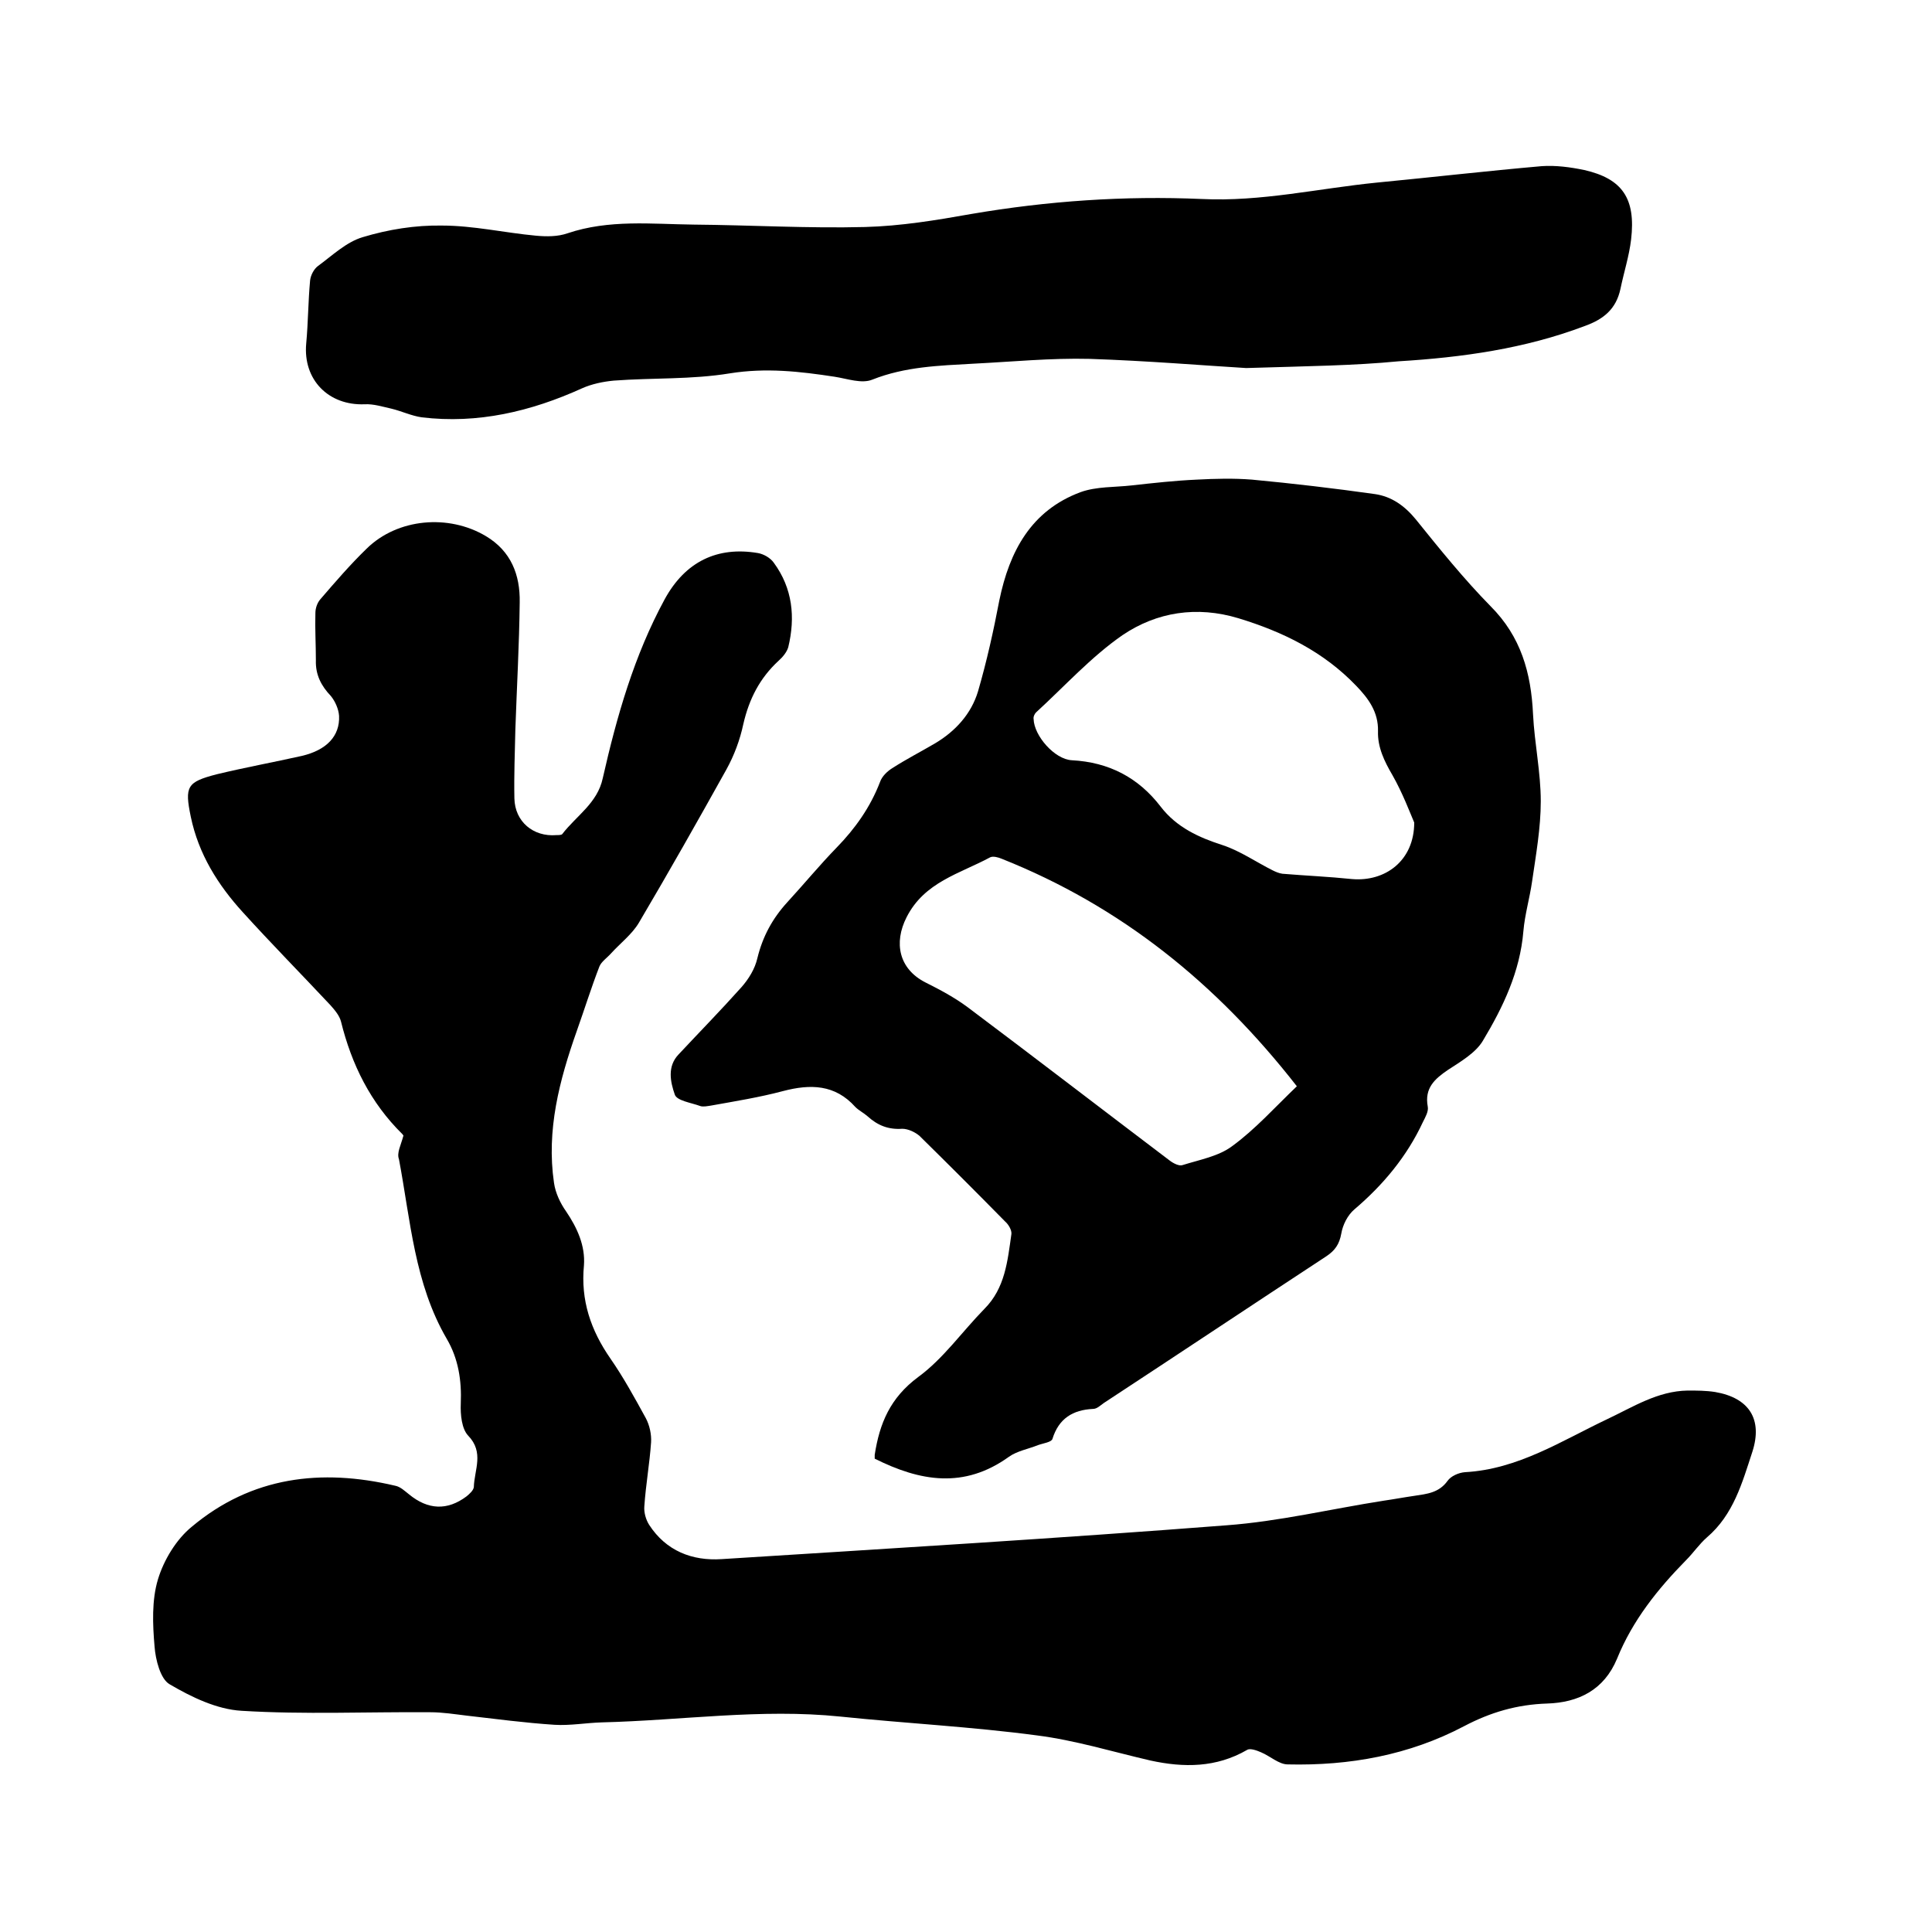 <svg enable-background="new 0 0 400 400" viewBox="0 0 400 400" xmlns="http://www.w3.org/2000/svg"><path d="m83.5 235.2c.1.1 0-.2-.2-.4-6.6-6.5-10.5-14.4-12.7-23.3-.3-1.2-1.3-2.4-2.2-3.4-6-6.4-12.2-12.7-18.1-19.2-5.2-5.7-9.2-12.1-10.8-19.8-1.3-6.3-.8-7.2 5.4-8.8 5.8-1.4 11.8-2.5 17.6-3.8 5.1-1.2 7.9-4.1 7.7-8.3-.1-1.4-.8-3-1.7-4.1-2-2.1-3.2-4.4-3.1-7.4 0-3.3-.2-6.5-.1-9.8 0-1 .4-2.1 1-2.8 3.1-3.6 6.2-7.2 9.6-10.5 6.4-6.3 17-7.2 24.7-2.6 5.2 3.1 7.1 8 7 13.7-.1 8.8-.6 17.6-.9 26.3-.1 4.8-.3 9.5-.2 14.3s3.9 8 8.7 7.6c.4 0 1 0 1.2-.2 2.9-3.8 7.3-6.4 8.4-11.6 2.9-12.8 6.5-25.4 12.8-37 4.3-7.9 11-11 19.3-9.6 1.2.2 2.6 1 3.3 2 3.9 5.3 4.5 11.3 3 17.5-.3 1-1.1 2-2 2.8-3.9 3.6-6.1 7.9-7.3 13.1-.7 3.3-1.9 6.5-3.5 9.4-5.9 10.6-11.9 21.2-18.1 31.7-1.4 2.4-3.9 4.3-5.8 6.4-.8.9-2 1.7-2.4 2.7-1.7 4.4-3.1 8.9-4.7 13.4-3.6 10.2-6.3 20.5-4.7 31.4.3 2.1 1.3 4.2 2.5 5.9 2.3 3.4 4 7.1 3.7 11.2-.7 7.2 1.4 13.4 5.5 19.3 2.7 3.9 5 8.1 7.3 12.3.8 1.5 1.2 3.4 1.1 5-.3 4.4-1.1 8.8-1.4 13.3-.1 1.2.3 2.7 1 3.8 3.5 5.4 8.9 7.5 15 7.1 34.8-2.2 69.7-4.3 104.5-7 10.9-.8 21.7-3.4 32.6-5.1 2.1-.3 4.2-.7 6.3-1 2.6-.4 5.1-.6 6.9-3.1.7-1 2.3-1.7 3.6-1.8 11-.6 20-6.5 29.5-11 5.3-2.5 10.4-5.8 16.6-5.9 1.9 0 3.8 0 5.7.3 7 1.2 9.9 5.6 7.7 12.4-2.1 6.4-3.9 13-9.4 17.7-1.6 1.4-2.8 3.2-4.3 4.7-5.9 6-11.1 12.5-14.3 20.4-2.7 6.5-8 9.1-14.5 9.3-6.2.2-11.7 1.8-17.2 4.7-11.4 6-23.7 8.2-36.5 7.9-1.8 0-3.6-1.7-5.5-2.5-.9-.4-2.3-.9-2.9-.5-6.4 3.7-13.1 3.7-20 2.2-7.8-1.8-15.6-4.2-23.5-5.2-13.5-1.8-27.2-2.5-40.7-3.9-16.5-1.7-32.9.8-49.4 1.2-3.3.1-6.6.7-9.8.5-6.1-.4-12.1-1.2-18.2-1.9-2.5-.3-5-.7-7.5-.7-13-.1-26.1.5-39.1-.3-5.1-.3-10.3-2.8-14.9-5.5-1.9-1.1-2.9-5.1-3.1-7.8-.4-4.6-.6-9.6.7-13.9 1.2-4 3.8-8.3 7-10.9 12.4-10.4 26.8-12.1 42.1-8.5 1.1.2 2 1.1 2.9 1.8 3.9 3.2 7.9 3.4 11.9.4.6-.5 1.4-1.2 1.5-1.9.1-3.6 2.2-7.2-1.2-10.7-1.3-1.4-1.6-4.3-1.5-6.6.2-4.8-.5-9.3-2.9-13.4-6.7-11.5-7.5-24.5-9.9-37.2-.5-1.3.4-2.9.9-4.8z"/><path d="m181.1 302c0-.6 0-.7 0-.8 1-6.5 3.2-11.8 9-16.1 5.2-3.8 9.1-9.4 13.7-14.1 4.3-4.3 4.8-9.9 5.6-15.5.1-.8-.6-2-1.3-2.6-5.9-6-11.8-11.9-17.7-17.7-.9-.8-2.4-1.5-3.6-1.5-2.9.2-5.1-.7-7.2-2.6-.8-.7-1.8-1.2-2.5-1.9-4.2-4.7-9.3-4.8-15-3.3-4.9 1.3-9.9 2.1-14.9 3-.7.1-1.6.3-2.2.1-1.9-.7-4.9-1.1-5.3-2.4-.9-2.6-1.6-5.8.8-8.3 4.3-4.6 8.8-9.2 13-13.9 1.5-1.7 2.8-3.8 3.3-6 1.1-4.5 3.1-8.2 6.2-11.6 3.4-3.7 6.7-7.7 10.2-11.3 3.9-4 7-8.4 9-13.6.4-1.2 1.6-2.3 2.6-2.9 2.8-1.8 5.9-3.4 8.8-5.1 4.2-2.5 7.5-6.1 8.9-10.8 1.8-6.2 3.2-12.5 4.4-18.8 2.1-10.2 6.6-18.6 16.8-22.4 3.3-1.2 7.1-1 10.6-1.4 4.5-.5 9-1 13.5-1.2 3.8-.2 7.6-.3 11.4 0 8.5.8 17 1.8 25.5 3 3.4.5 6.1 2.4 8.4 5.2 5 6.2 10 12.4 15.5 18 6.3 6.3 8.4 13.8 8.8 22.4.3 6 1.6 12 1.6 18 0 5.5-1 11.1-1.8 16.6-.5 3.5-1.5 6.8-1.8 10.3-.7 8.4-4.2 15.7-8.4 22.7-1.5 2.5-4.6 4.3-7.2 6-2.8 1.9-4.9 3.8-4.2 7.6.2 1-.5 2.2-1 3.2-3.3 7.1-8.2 13-14.2 18.1-1.4 1.2-2.4 3.2-2.7 5-.4 2.2-1.3 3.5-3.1 4.7-15.4 10.1-30.7 20.3-46.1 30.4-.7.5-1.4 1.2-2.2 1.2-4.2.2-7.1 2-8.4 6.2-.2.7-1.9.9-3 1.3-2 .8-4.3 1.2-6 2.4-9.3 6.7-18.4 5.1-27.8.4zm111.7-131.7c-.9-2.1-2.4-6.1-4.5-9.8-1.7-2.9-3.1-5.8-3-9.1.1-4-2-6.8-4.5-9.4-6.8-7.1-15.2-11.2-24.4-14-8.6-2.6-16.9-1.3-24 3.5-6.5 4.5-12 10.6-17.9 16-.3.3-.6.9-.5 1.4.1 3.4 4.3 8.3 7.9 8.5 7.7.4 13.8 3.6 18.4 9.6 3.3 4.3 7.9 6.4 12.9 8 3.6 1.2 6.9 3.5 10.3 5.2.6.3 1.3.6 2 .7 4.8.4 9.6.6 14.4 1.1 6.9.6 12.9-3.8 12.9-11.7zm-24.3 54.6c-16.7-21.4-36.5-37.3-61.1-47.1-.7-.3-1.8-.6-2.4-.3-6.3 3.4-13.6 5.1-17.3 12.4-2.7 5.3-1.6 10.7 3.9 13.5 3 1.5 6 3.1 8.7 5.1 14 10.5 27.9 21.2 41.9 31.8.8.6 2 1.2 2.7.9 3.5-1.1 7.4-1.8 10.2-3.9 4.8-3.5 8.8-8 13.4-12.4z"/><path d="m258 76.2c-8.4-.5-20.4-1.5-32.4-1.9-8-.2-16.1.6-24.1 1-7.1.4-14.1.6-20.9 3.3-2.2.9-5.2-.2-7.8-.6-7.2-1.1-14.2-1.9-21.7-.7-7.9 1.3-16 .9-24 1.5-2.2.2-4.6.7-6.6 1.6-10.6 4.8-21.6 7.4-33.2 6-2.1-.3-4.2-1.3-6.3-1.8-1.8-.4-3.7-1-5.5-.9-7.5.3-12.8-5.1-12.1-12.6.4-4.3.4-8.7.8-13 .1-1.1.8-2.4 1.6-3 3-2.2 5.9-5 9.3-6 5.3-1.6 10.9-2.5 16.4-2.4 6.5 0 13 1.5 19.5 2.1 2.2.2 4.5.2 6.5-.5 8.6-2.9 17.4-1.9 26.1-1.8 11.8.1 23.7.8 35.5.5 7.4-.2 14.7-1.4 22-2.7 15.8-2.7 31.7-3.8 47.7-3.1 12.3.6 24.2-2.2 36.3-3.4 11.4-1.1 22.7-2.4 34.1-3.4 2.9-.2 5.9.2 8.8.8 7.9 1.8 10.7 5.9 9.7 14.4-.4 3.4-1.5 6.8-2.2 10.2-.9 4.2-3.5 6.3-7.4 7.7-12.4 4.7-25.4 6.5-38.5 7.3-9.3.9-18.6 1-31.6 1.4z"/></svg>